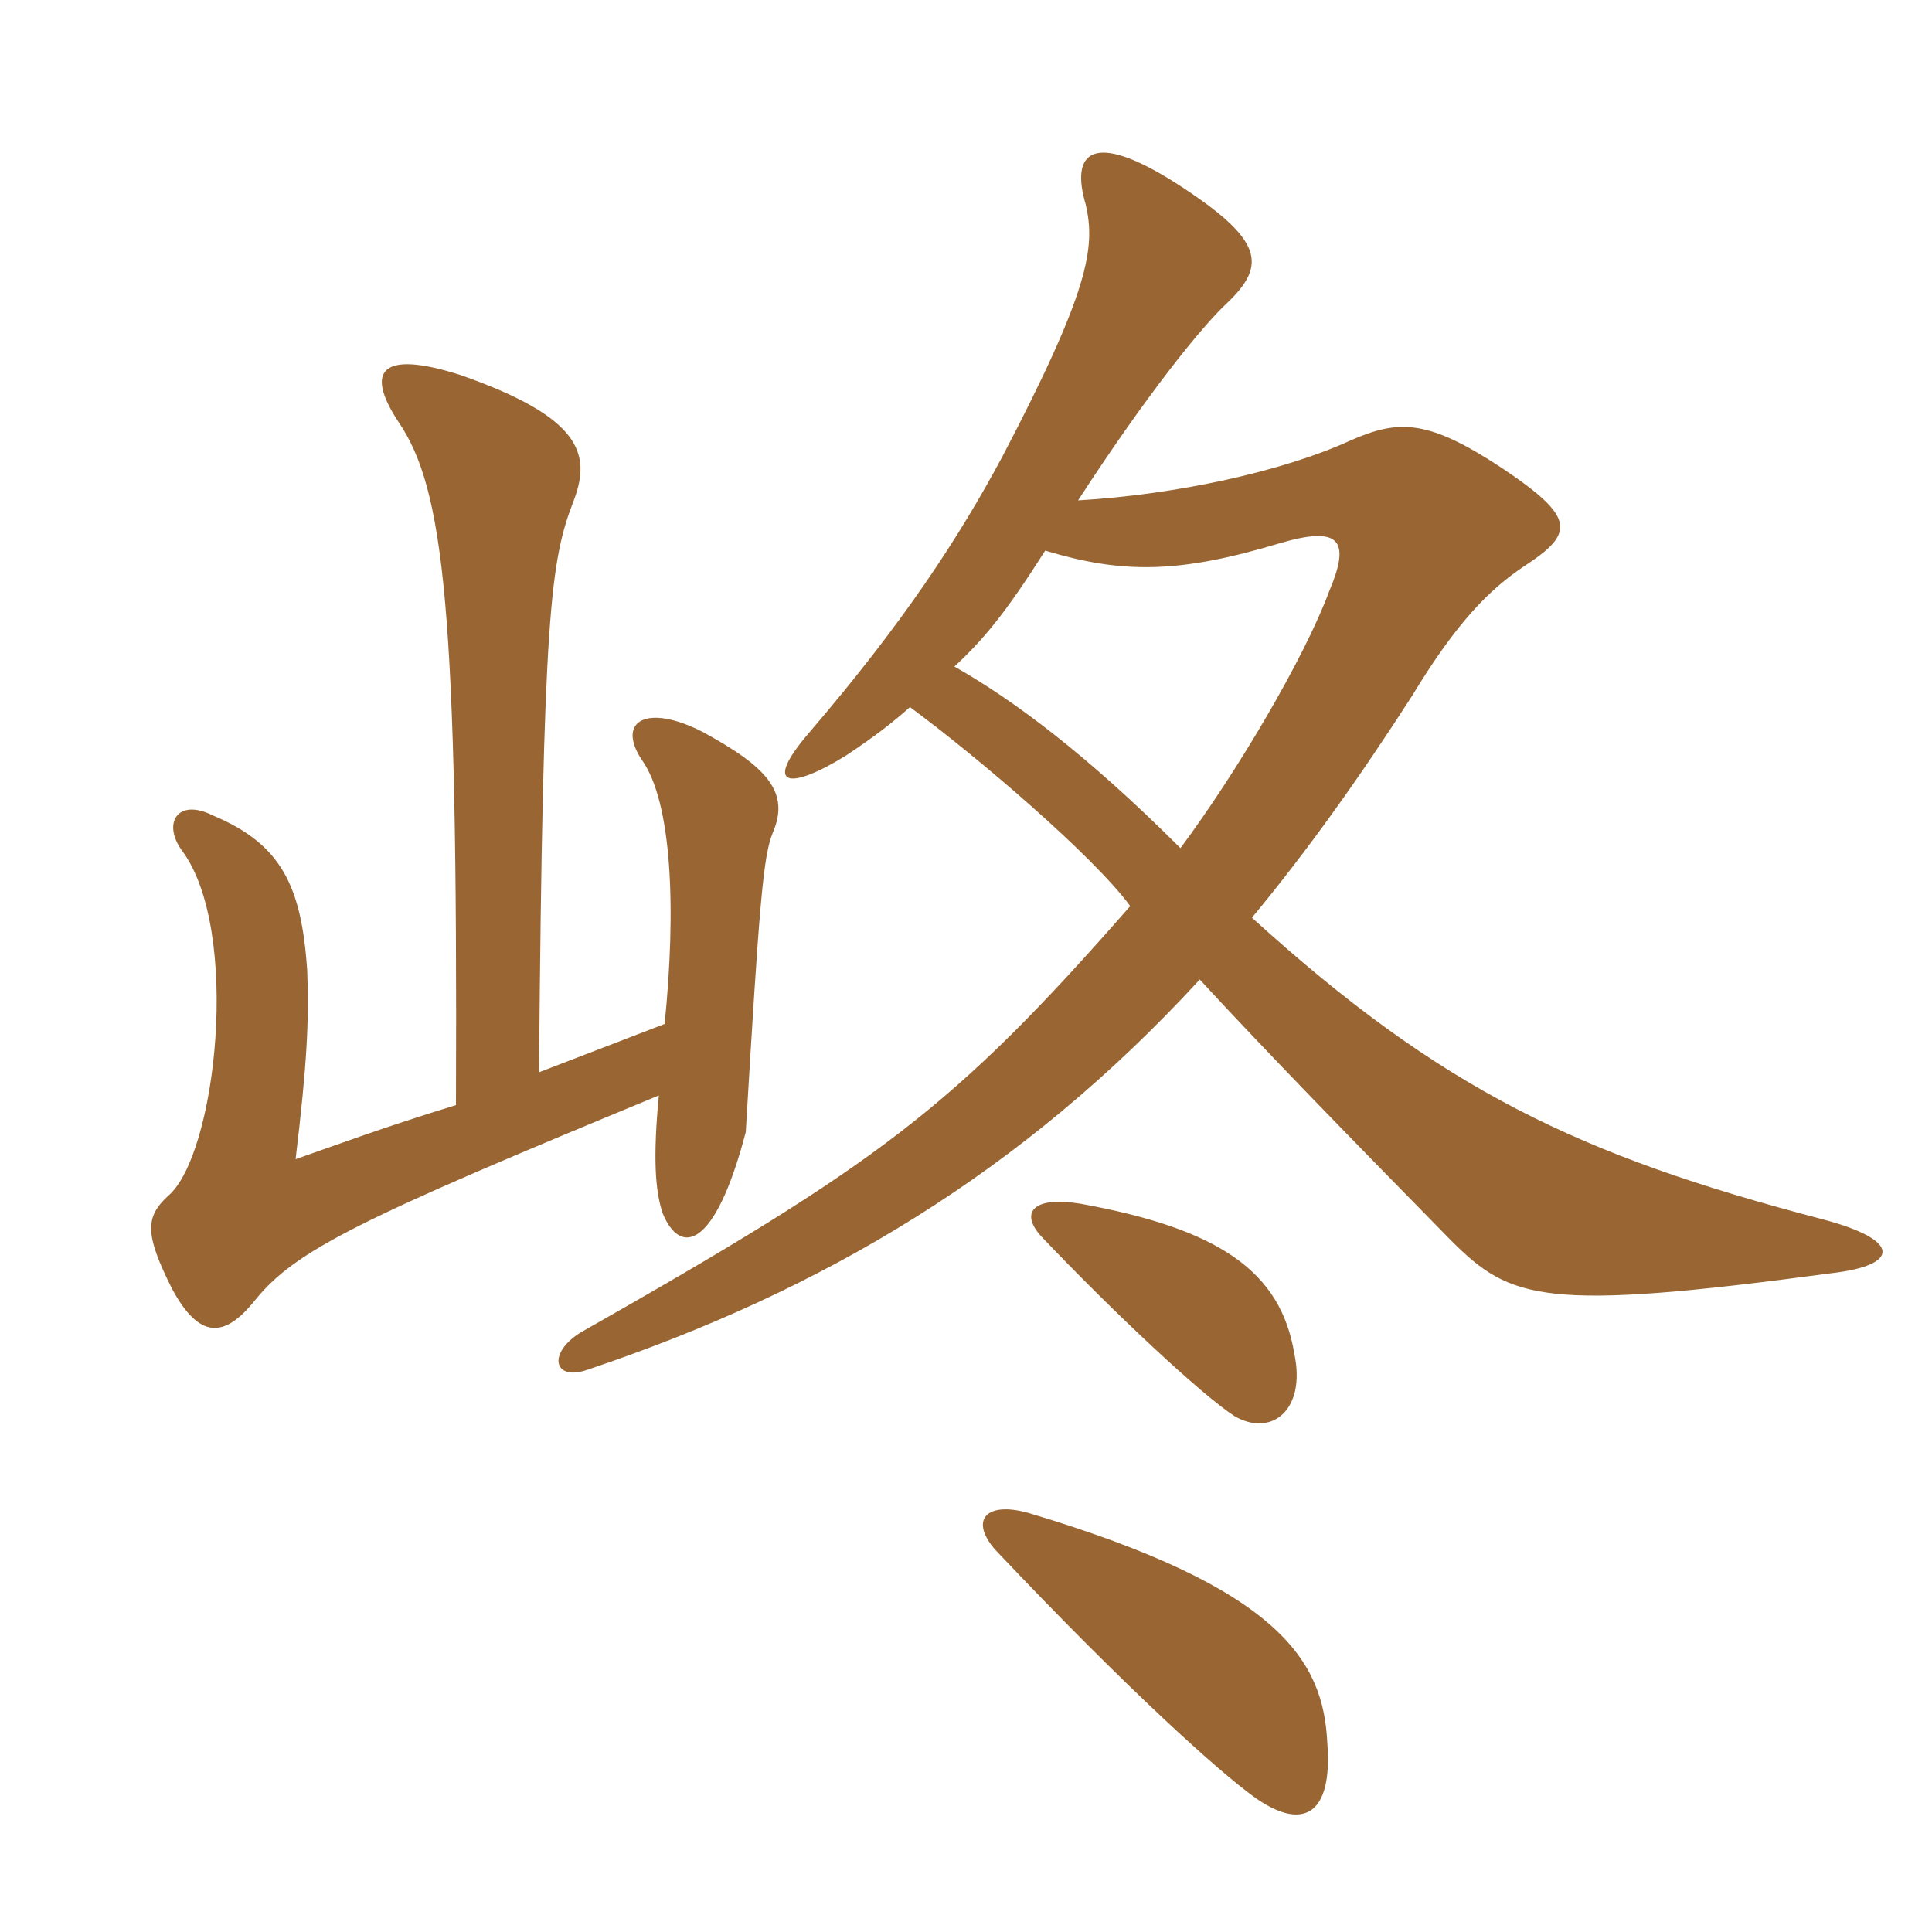 <svg xmlns="http://www.w3.org/2000/svg" xmlns:xlink="http://www.w3.org/1999/xlink" width="150" height="150"><path fill="#996633" padding="10" d="M103.05 135.30C102.75 129 99.45 123.30 79.80 117.45C76.50 116.55 75.30 118.05 77.25 120.30C87.60 131.25 94.65 137.55 97.35 139.50C101.10 142.20 103.50 141 103.05 135.30ZM100.50 105.15C99.45 98.70 94.65 95.40 83.85 93.45C80.10 92.85 79.20 94.20 80.85 96C86.55 102 93.30 108.30 95.85 109.95C98.70 111.60 101.40 109.50 100.50 105.15ZM35.40 85.80C30 87.45 25.95 88.95 22.95 90C23.85 82.50 24 79.20 23.85 75.30C23.40 68.85 21.90 65.55 16.50 63.30C13.80 61.95 12.60 63.90 14.10 66C18.75 72.15 16.80 89.70 13.05 92.85C11.25 94.50 11.25 95.85 13.35 100.05C15.45 103.95 17.40 103.95 19.80 100.95C22.95 97.05 27.90 94.65 51.15 85.05C50.70 89.85 50.85 92.40 51.45 94.20C52.80 97.50 55.50 97.05 57.90 87.90C58.95 70.20 59.25 66.45 60 64.65C61.35 61.50 59.55 59.55 54.60 56.85C50.25 54.60 47.85 55.95 49.80 58.95C52.20 62.25 52.50 70.65 51.60 79.50L41.85 83.25C42.15 47.40 42.75 43.50 44.55 38.85C45.90 35.25 45.15 32.40 35.70 29.10C29.55 27.15 28.35 28.80 30.90 32.70C34.50 37.95 35.55 47.25 35.40 85.80ZM70.65 54.90C75.75 58.65 84.90 66.45 87.75 70.35C73.95 86.10 68.25 90.30 45 103.50C42.45 105.15 43.05 107.25 45.60 106.35C63.90 100.20 79.35 91.05 93.15 76.05C98.40 81.75 105 88.50 112.65 96.30C117.30 100.95 119.85 101.85 142.20 98.85C147.45 98.25 147.75 96.30 141.45 94.65C122.55 89.70 111.90 84.60 97.20 71.25C101.55 66 105.60 60.30 109.65 54C113.10 48.30 115.65 45.75 118.35 43.95C122.25 41.40 122.40 40.20 116.55 36.30C110.85 32.55 108.60 32.55 104.85 34.20C99.60 36.60 91.35 38.40 83.70 38.85C88.95 30.75 93.30 25.35 95.25 23.55C98.40 20.55 98.10 18.60 91.35 14.25C84.75 10.05 83.10 11.85 84.30 15.90C85.05 19.20 84.60 22.50 77.85 35.40C74.40 41.85 70.05 48.45 62.85 56.85C59.10 61.20 61.35 61.35 65.70 58.65C67.95 57.15 69.30 56.10 70.65 54.90ZM81.15 42.75C87.15 44.55 91.50 44.55 99.45 42.15C104.10 40.80 104.85 42 103.20 45.90C101.25 51.15 96 60 91.65 65.85C84.30 58.50 78.60 54.30 74.10 51.75C76.35 49.65 78 47.70 81.15 42.75Z"/></svg>